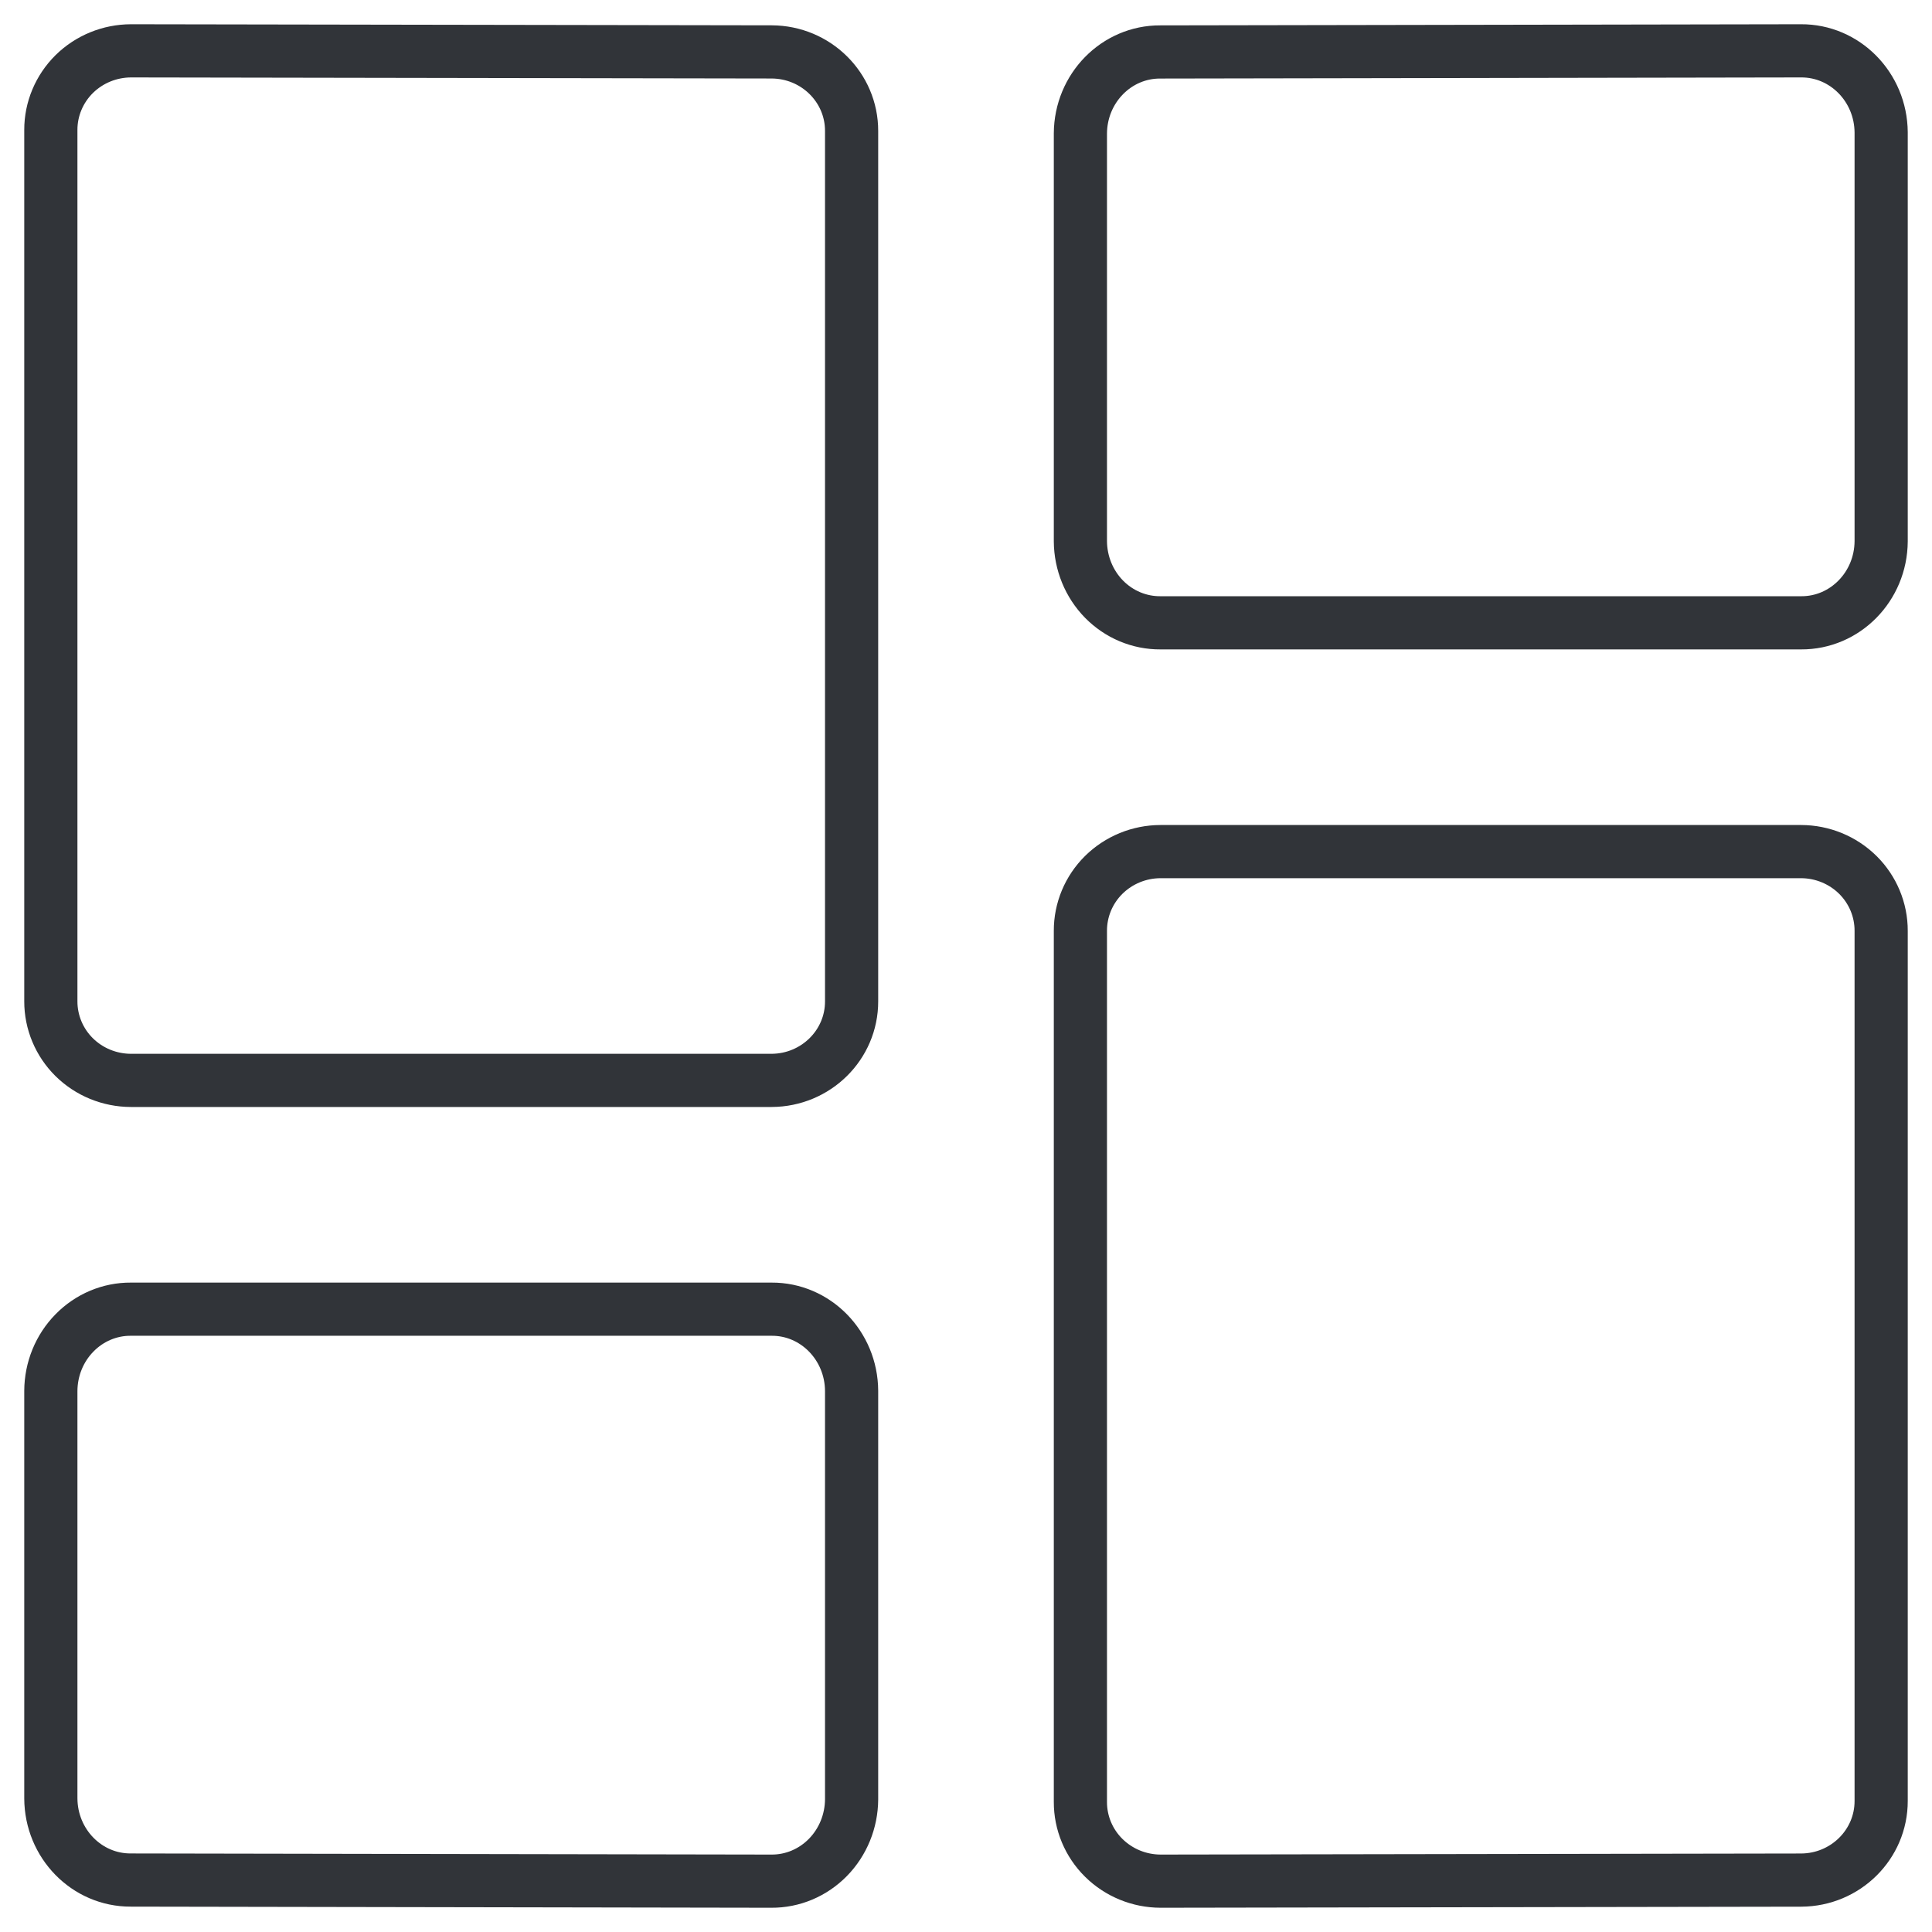 <svg width="38" height="38" viewBox="0 0 38 38" fill="none" xmlns="http://www.w3.org/2000/svg">
<path fill-rule="evenodd" clip-rule="evenodd" d="M16.75 19.694C16.752 20.551 16.047 21.247 15.175 21.25H2.575C2.156 21.249 1.755 21.085 1.459 20.793C1.164 20.501 0.999 20.105 1 19.694V2.556C0.999 2.145 1.165 1.749 1.46 1.457C1.756 1.165 2.158 1.001 2.577 1L15.177 1.021C16.048 1.024 16.752 1.72 16.75 2.577V19.694Z" stroke="#313439" stroke-width="1.046" stroke-linecap="round" stroke-linejoin="round"/>
<path fill-rule="evenodd" clip-rule="evenodd" d="M37 10.647C36.994 11.538 36.289 12.255 35.425 12.25H22.825C22.41 12.253 22.011 12.086 21.715 11.785C21.42 11.484 21.253 11.075 21.25 10.647V2.625C21.255 1.735 21.959 1.017 22.822 1.022L35.422 1C36.286 0.994 36.993 1.711 37 2.603V10.647Z" stroke="#313439" stroke-width="1.046" stroke-linecap="round" stroke-linejoin="round"/>
<path fill-rule="evenodd" clip-rule="evenodd" d="M16.75 35.392C16.747 35.821 16.58 36.231 16.284 36.533C15.988 36.835 15.588 37.003 15.172 37L2.572 36.978C1.708 36.982 1.004 36.263 1 35.372V27.357C1.002 26.928 1.169 26.518 1.465 26.217C1.76 25.915 2.16 25.747 2.575 25.75H15.175C16.04 25.745 16.745 26.465 16.75 27.357V35.392Z" stroke="#313439" stroke-width="1.046" stroke-linecap="round" stroke-linejoin="round"/>
<path fill-rule="evenodd" clip-rule="evenodd" d="M22.827 37C22.407 36.999 22.006 36.834 21.71 36.542C21.414 36.25 21.249 35.854 21.25 35.442V18.308C21.249 17.896 21.414 17.5 21.709 17.208C22.005 16.916 22.406 16.751 22.825 16.75H35.425C35.844 16.751 36.245 16.916 36.541 17.208C36.836 17.5 37.001 17.896 37 18.308V35.421C37.002 36.278 36.298 36.975 35.427 36.979L22.827 37Z" stroke="#313439" stroke-width="1.046" stroke-linecap="round" stroke-linejoin="round"/>
</svg>
